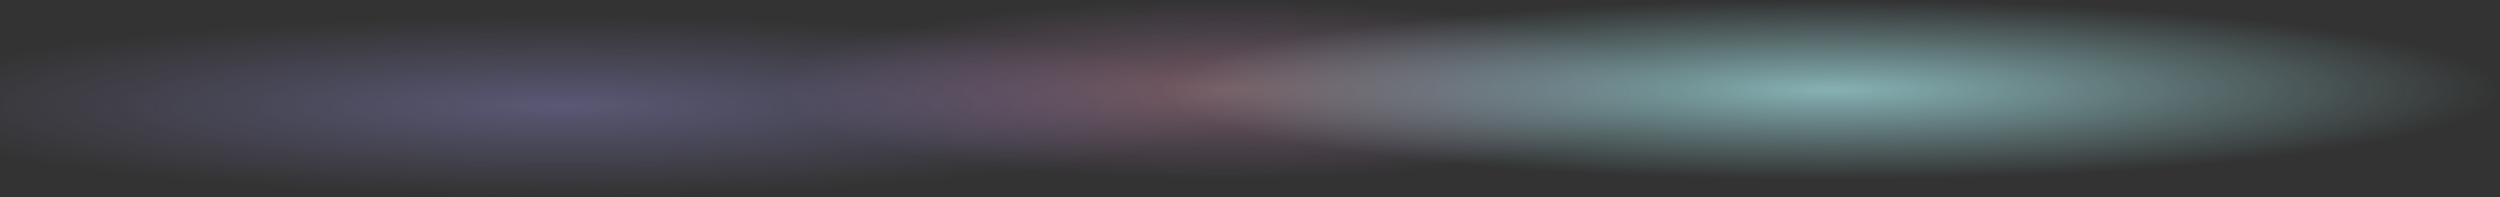 <svg xmlns="http://www.w3.org/2000/svg" width="684" height="54" viewBox="0 0 684 54" fill="none"><rect x="0" y="0" width="684" height="54" fill="#333333" stroke="none"/><ellipse cx="154.075" cy="28.925" rx="187.075" ry="24.6" fill="url(#paint0_radial_2062_84)"></ellipse><ellipse cx="334.832" cy="24.6" rx="122.935" ry="24.6" fill="url(#paint1_radial_2062_84)"></ellipse><ellipse cx="501.012" cy="24.6" rx="182.216" ry="24.6" fill="url(#paint2_radial_2062_84)"></ellipse><defs><radialGradient id="paint0_radial_2062_84" cx="0" cy="0" r="1" gradientUnits="userSpaceOnUse" gradientTransform="translate(154.075 28.925) rotate(90) scale(24.6 187.075)"><stop stop-color="#ADA6FF" stop-opacity="0.32"></stop><stop offset="1" stop-color="#ADA6FF" stop-opacity="0"></stop></radialGradient><radialGradient id="paint1_radial_2062_84" cx="0" cy="0" r="1" gradientUnits="userSpaceOnUse" gradientTransform="translate(334.832 24.6) rotate(90) scale(24.6 122.935)"><stop stop-color="#FFA6B8" stop-opacity="0.32"></stop><stop offset="1" stop-color="#F3A6FF" stop-opacity="0"></stop></radialGradient><radialGradient id="paint2_radial_2062_84" cx="0" cy="0" r="1" gradientUnits="userSpaceOnUse" gradientTransform="translate(501.012 24.6) rotate(90) scale(24.6 182.216)"><stop stop-color="#B6FBFF" stop-opacity="0.63"></stop><stop offset="1" stop-color="#B4F7FD" stop-opacity="0"></stop></radialGradient></defs></svg>